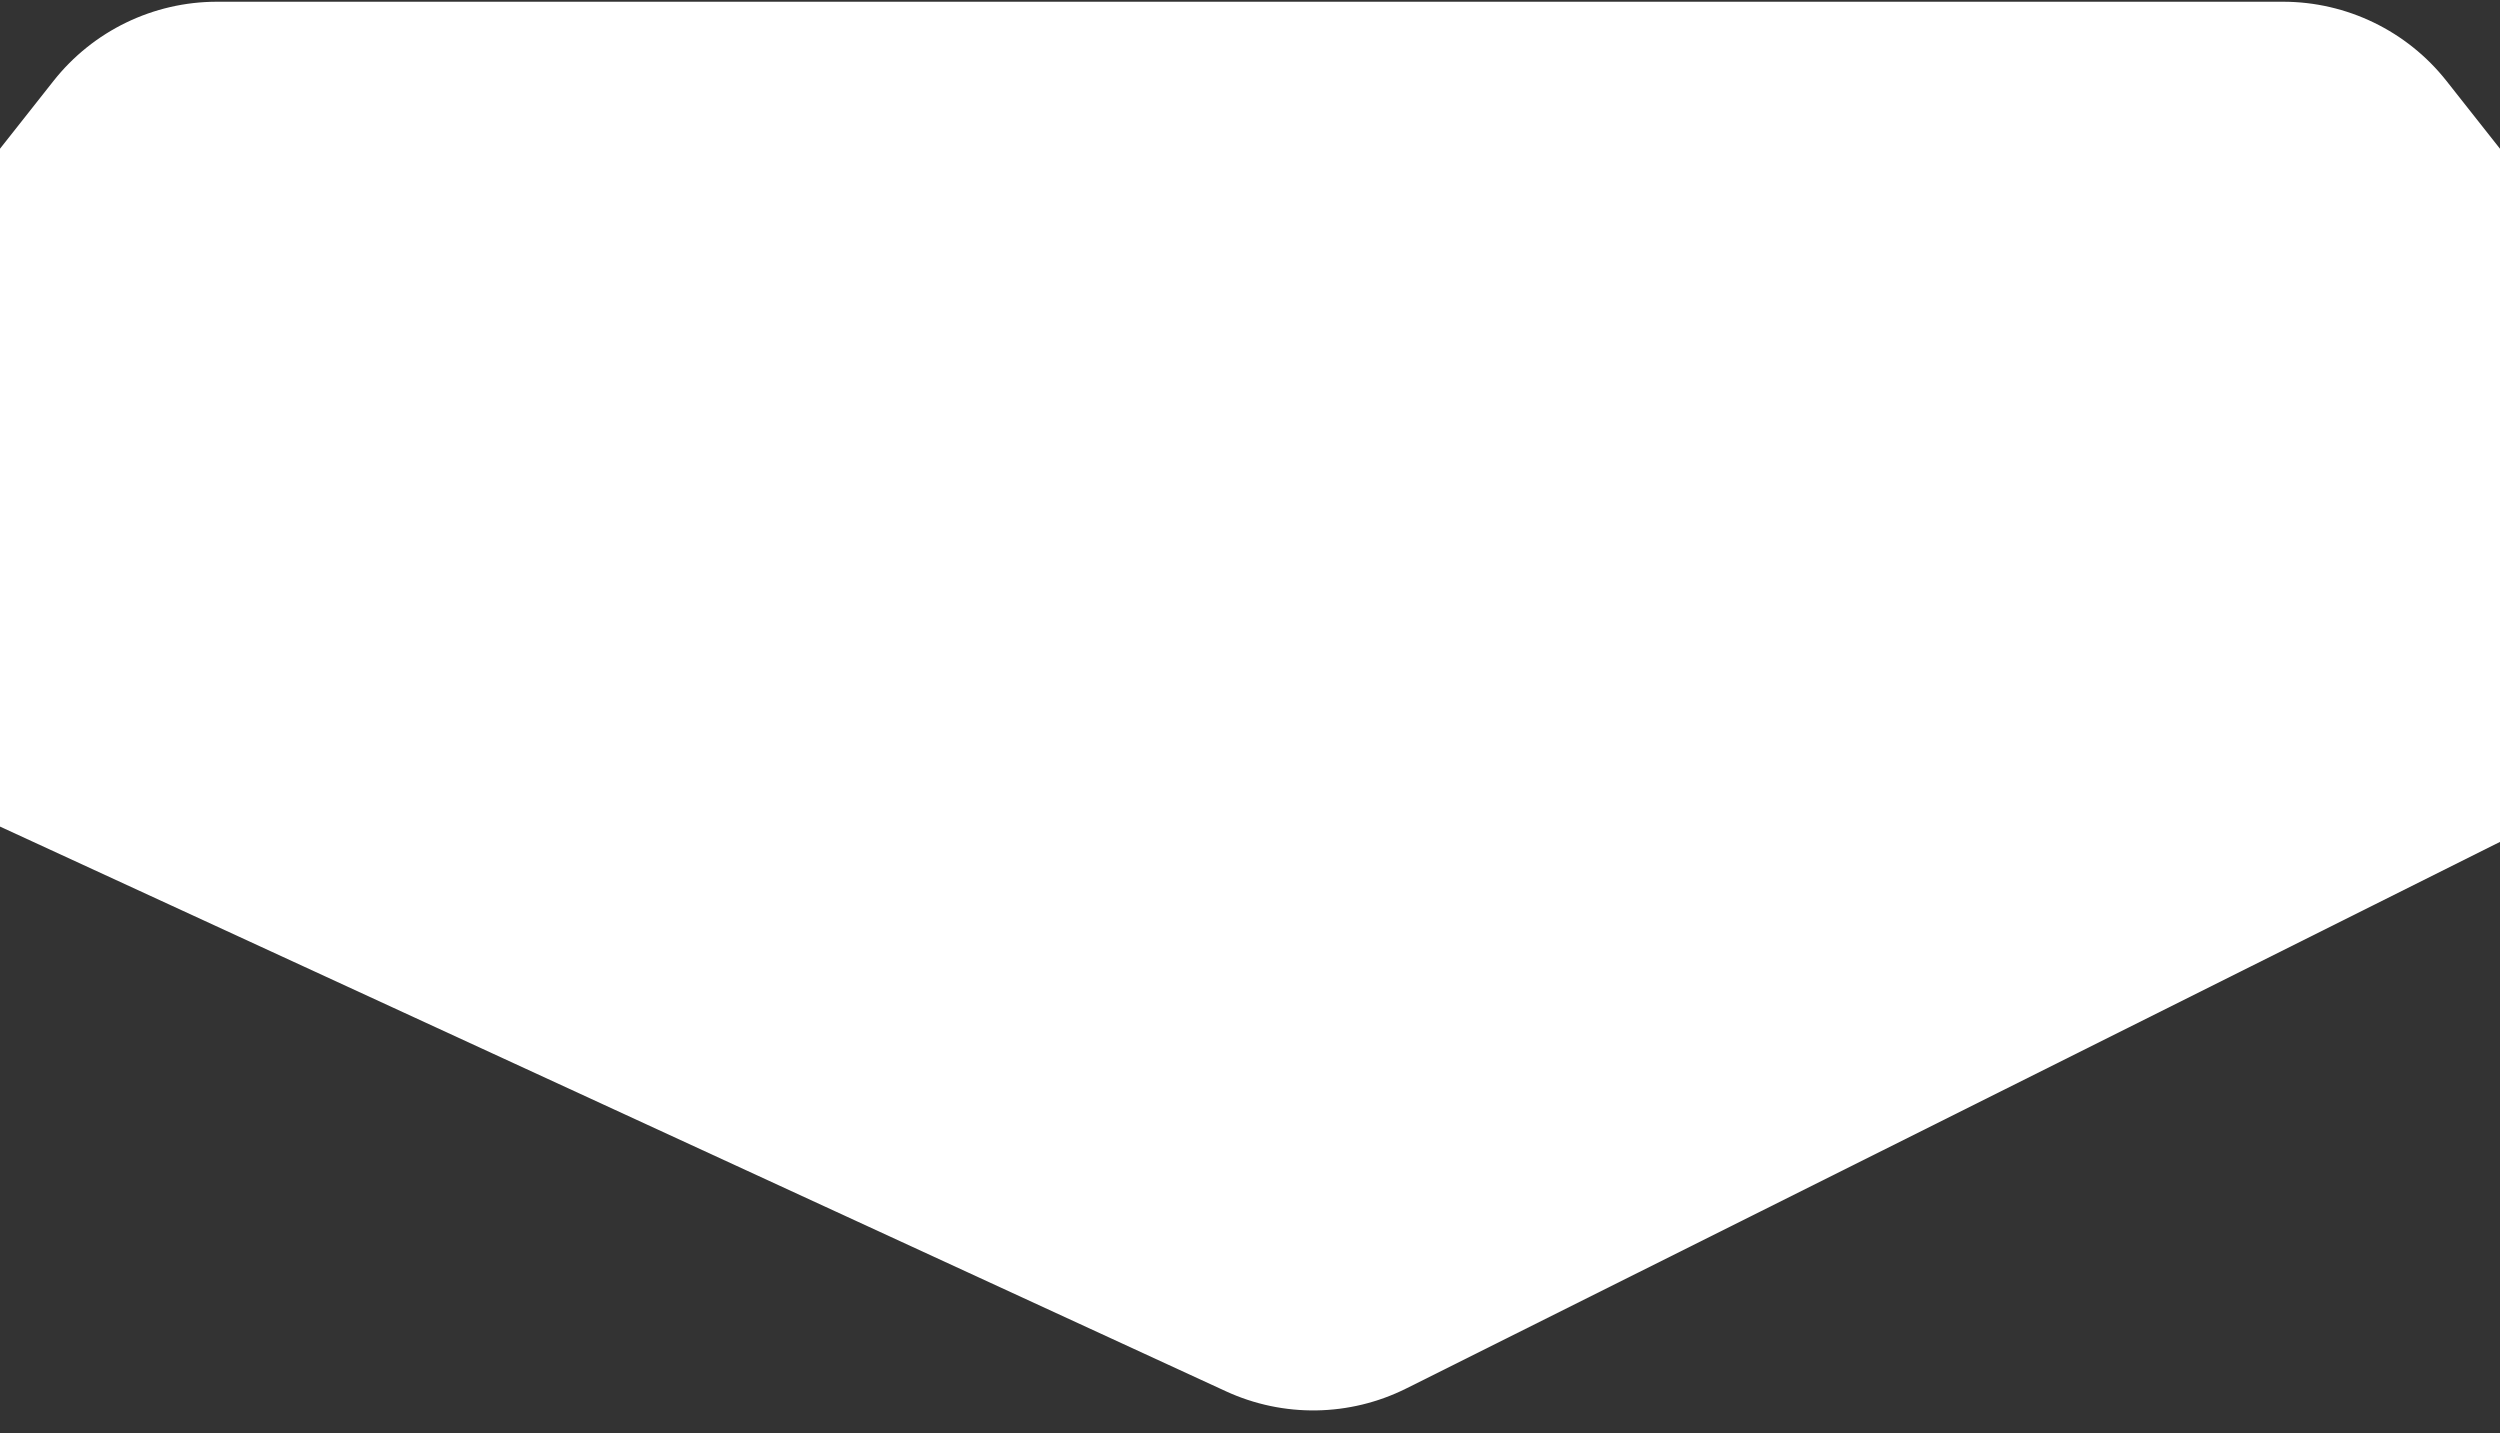 <?xml version="1.0" encoding="UTF-8"?> <svg xmlns="http://www.w3.org/2000/svg" width="1200" height="688" viewBox="0 0 1200 688" fill="none"><rect x="0" y="0" width="1200" height="688" fill="#333333" stroke="none"/><path d="M25.662 38.877C44.626 14.851 73.549 0.833 104.157 0.833H1095.84C1126.45 0.833 1155.37 14.851 1174.33 38.877L1312.19 213.53C1351.47 263.3 1335.11 336.595 1278.39 364.939L675.021 666.459C647.877 680.023 616.042 680.529 588.481 667.833L-73.016 363.121C-131.788 336.048 -149.763 261.131 -109.672 210.338L25.662 38.877Z" fill="white"></path></svg> 